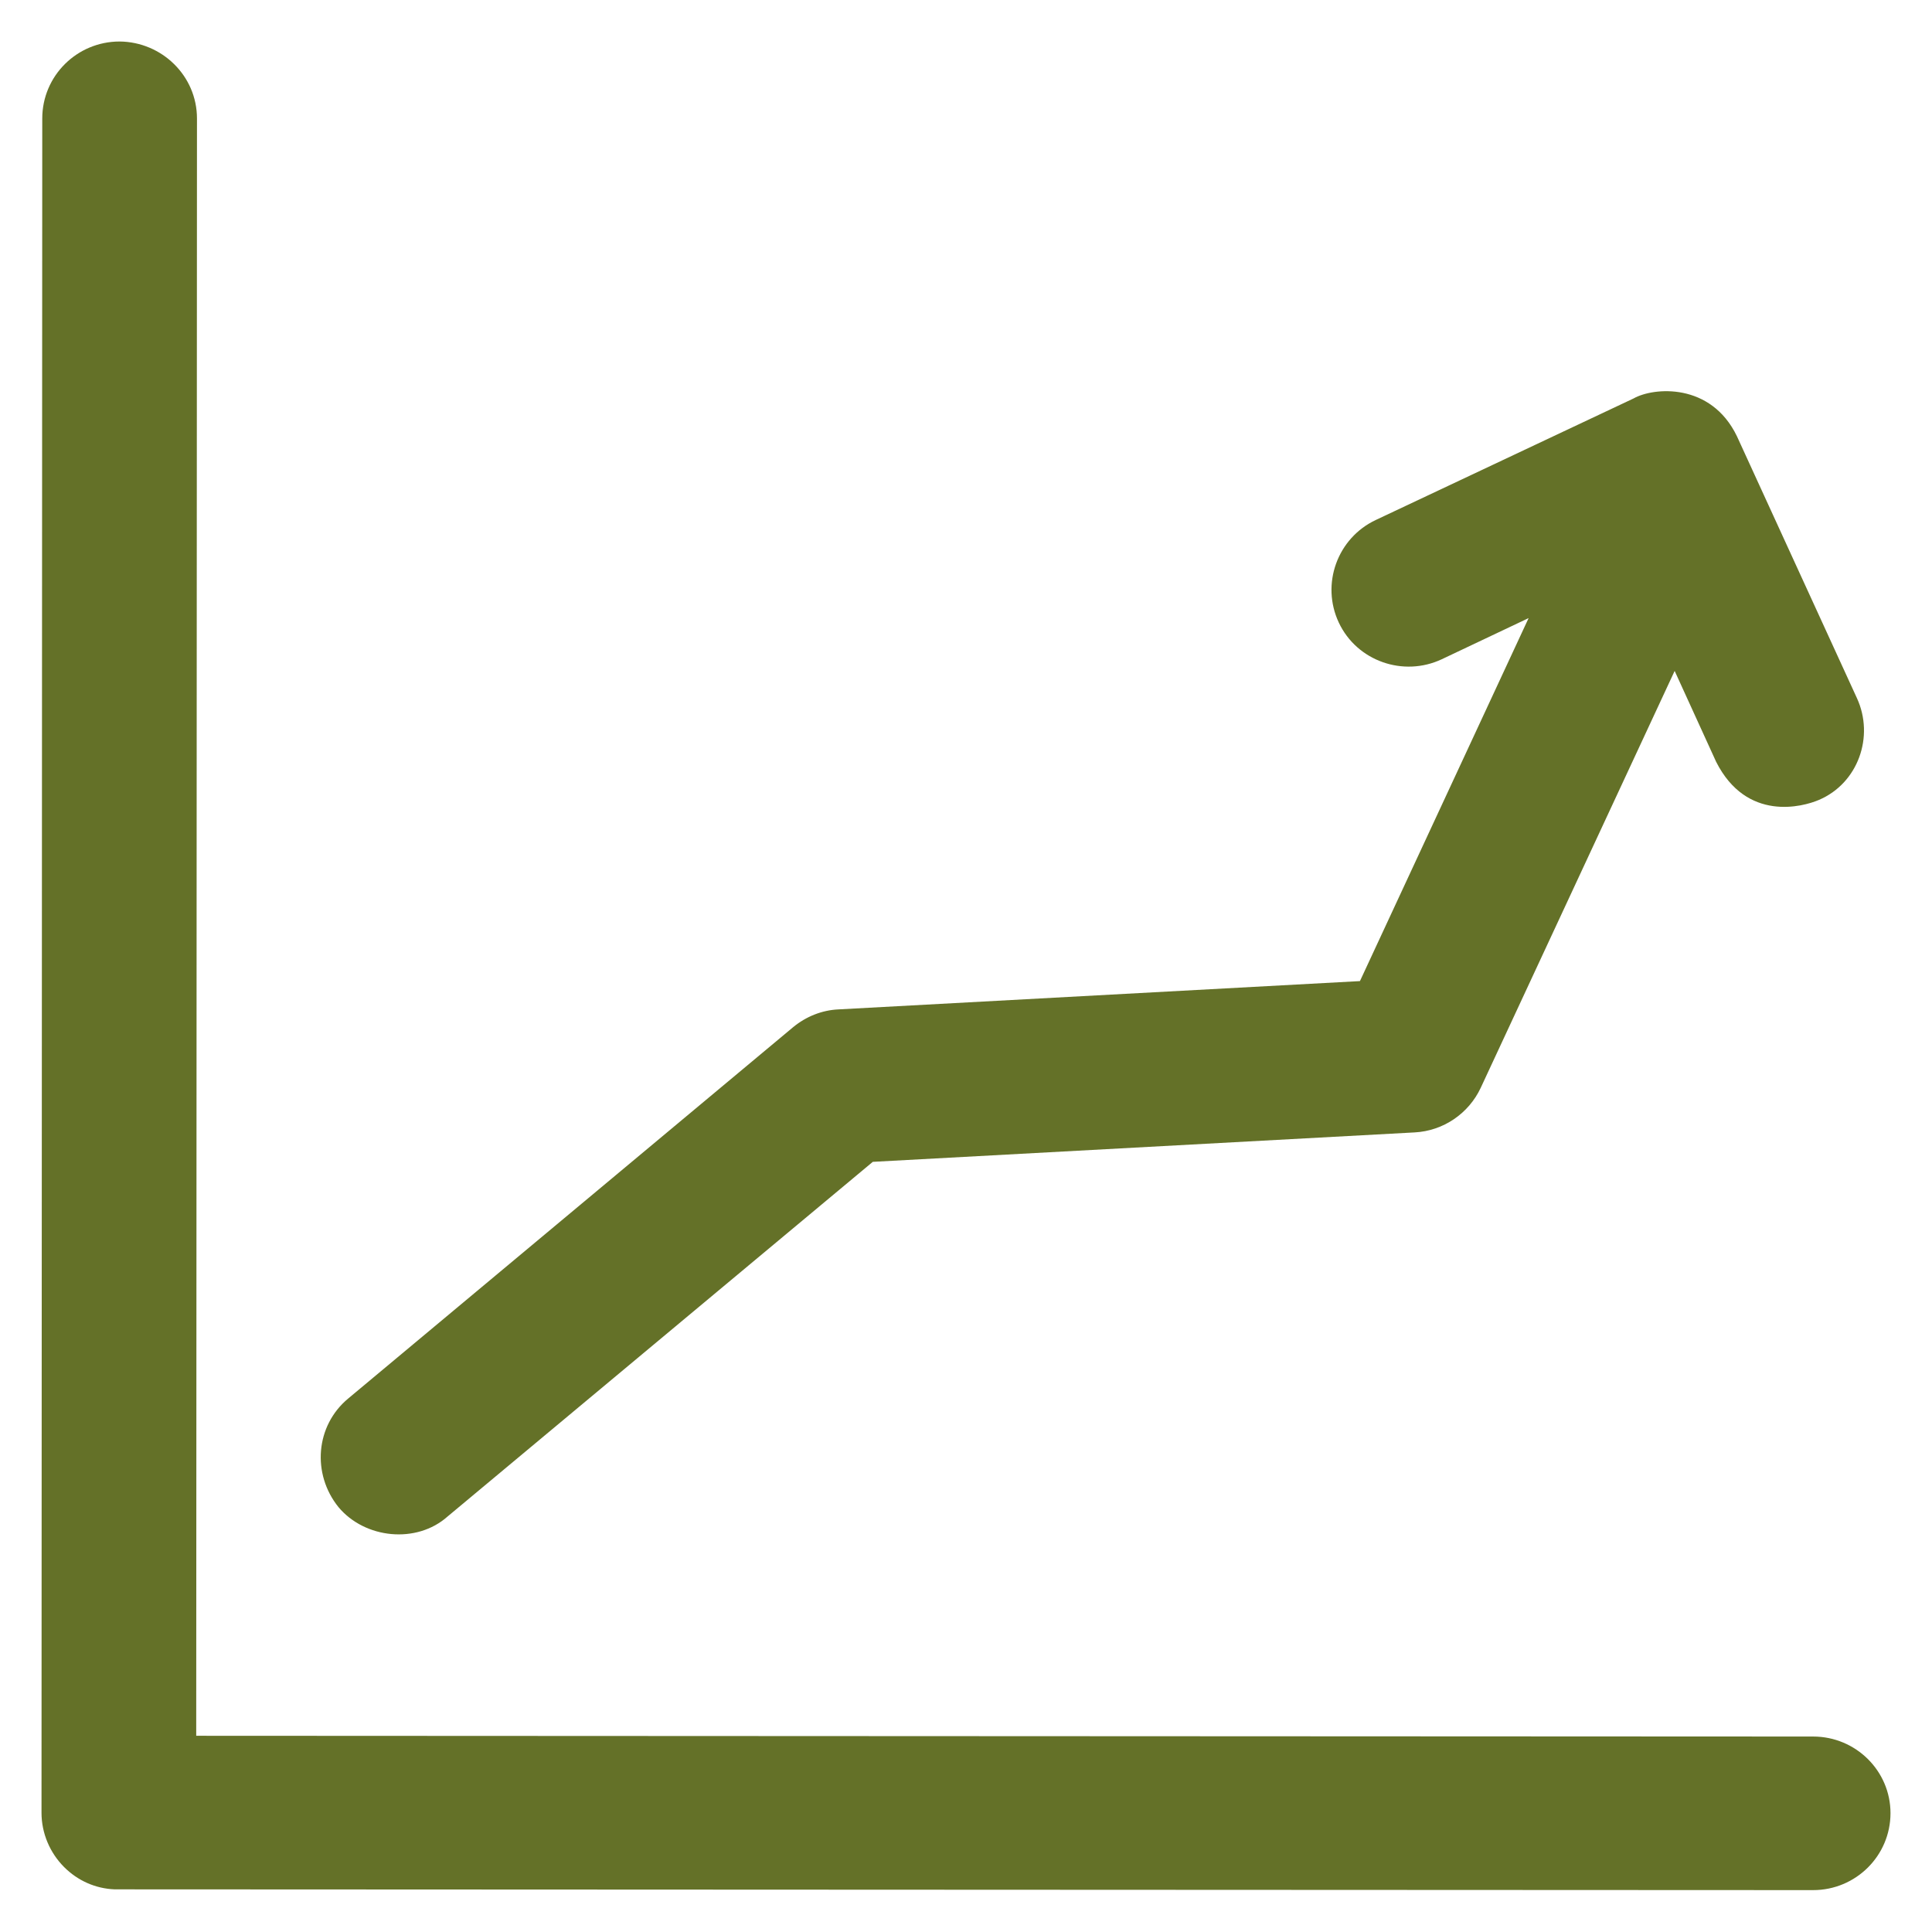 <?xml version='1.0' encoding='utf-8'?>
<!DOCTYPE svg PUBLIC '-//W3C//DTD SVG 1.1//EN' 'http://www.w3.org/Graphics/SVG/1.1/DTD/svg11.dtd'>
<!-- Uploaded to: SVG Repo, www.svgrepo.com, Generator: SVG Repo Mixer Tools -->
<svg fill="#647128" height="800px" width="800px" version="1.1" xmlns="http://www.w3.org/2000/svg" viewBox="0 0 512 512" xmlns:xlink="http://www.w3.org/1999/xlink" enable-background="new 0 0 512 512">
  <g>
    <g>
      <path d="m480.5,460.2l-428.5-.2 .2-428.6c0-11.3-9.3-20.3-20.5-20.4-11.3,0-20.5,9.1-20.5,20.4l-.2,449c0,5.4 2.2,10.6 6,14.4 3.6,3.6 8.3,5.7 13.4,5.9 0.4,0 0.7,0 1.1,0l449,.2c11.3,0 20.5-9.1 20.5-20.4 0-11.2-9.2-20.3-20.5-20.3z"/>
      <path d="m118.6,401.9l112.7-94 143.6-7.8c7.6-0.4 14.3-5 17.5-11.8l51.4-110.5 11,24.1c8.1,16 23,11.9 27.2,10.1 10.4-4.4 14.8-16.8 10.1-27l-31.8-69.4c-6.9-14.3-22.1-13-27.4-10l-68.3,32.2c-10.2,4.8-14.6,17-9.8,27.2 4.8,10.2 17.1,14.5 27.3,9.7l23-10.9-44.7,96.2-138.2,7.5c-4.4,0.2-8.6,1.9-12,4.7l-117.9,98.4c-8.7,7.2-9.7,20-2.6,28.8 7,8.4 20.7,9.8 28.9,2.5z"/>
    </g>
  </g>
</svg>